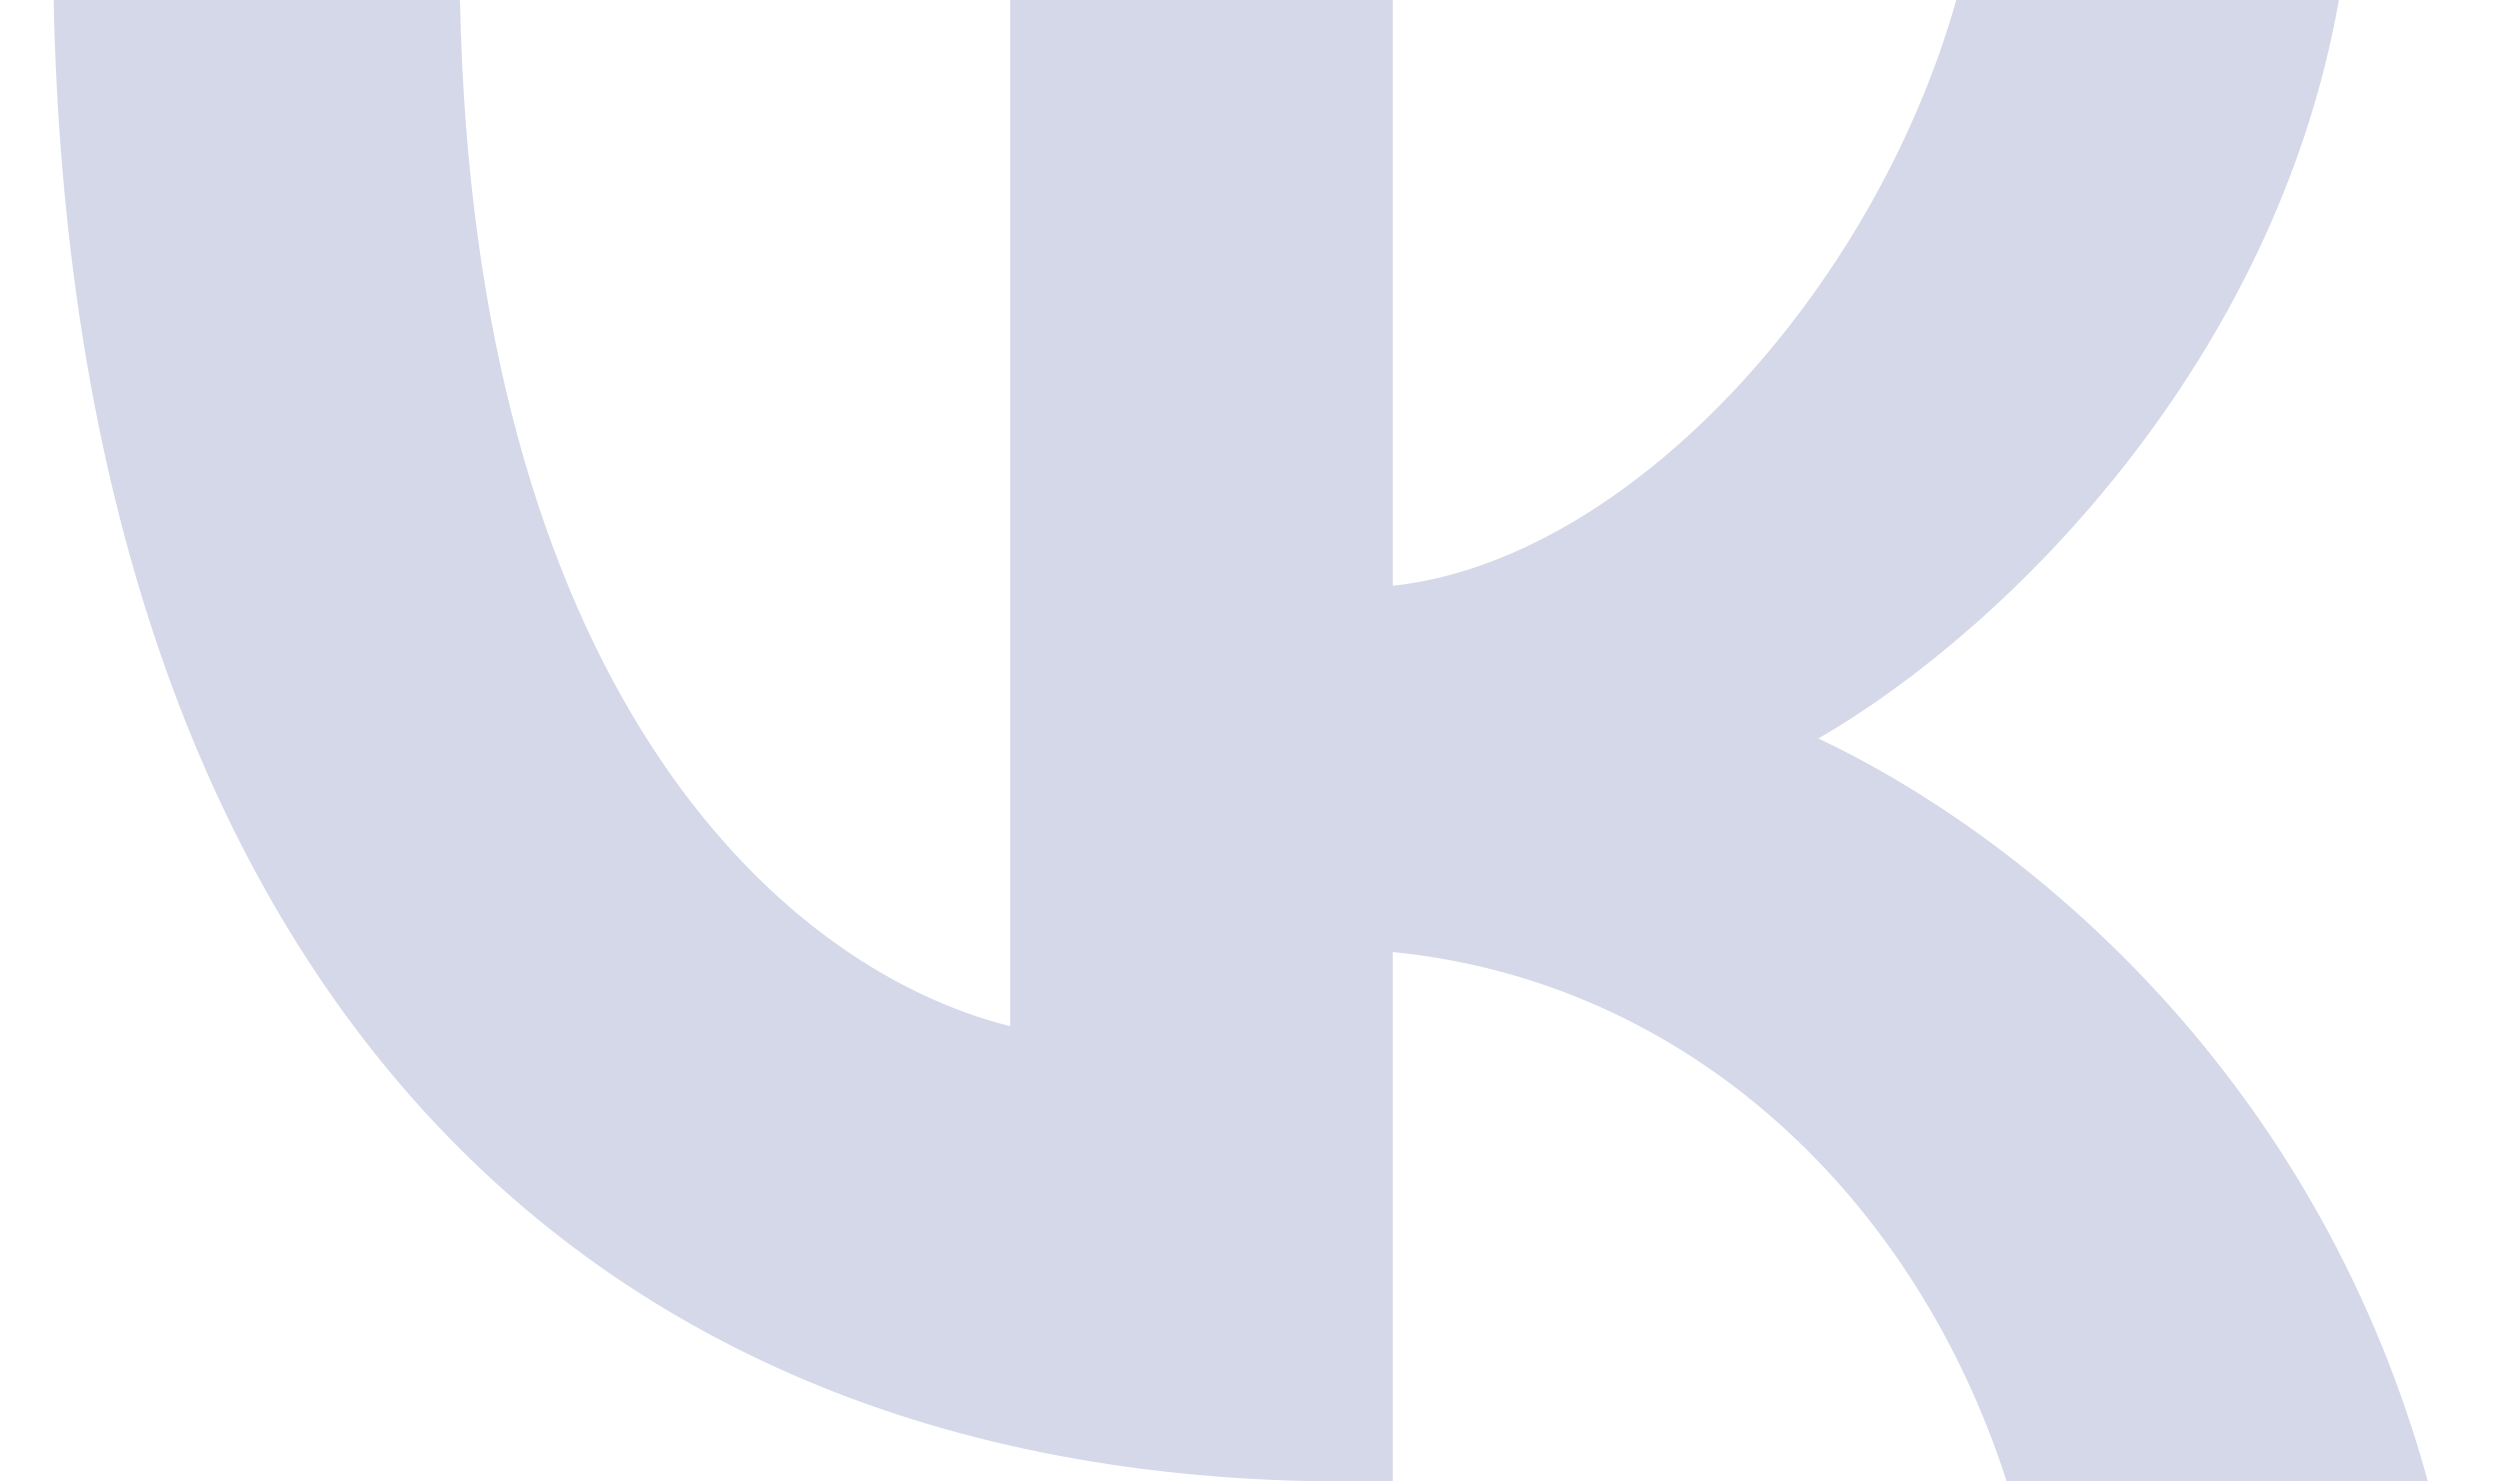 <svg width="27" height="16" viewBox="0 0 27 16" fill="none" xmlns="http://www.w3.org/2000/svg">
<path d="M14.545 16C5.784 16 0.788 9.994 0.579 0H4.968C5.112 7.335 8.347 10.442 10.91 11.083V0H15.042V6.326C17.572 6.054 20.231 3.171 21.128 0H25.26C24.571 3.908 21.688 6.791 19.638 7.976C21.688 8.937 24.972 11.451 26.221 16H21.672C20.695 12.957 18.261 10.603 15.042 10.282V16H14.545Z" fill="#D4D8E9"/>
</svg>
